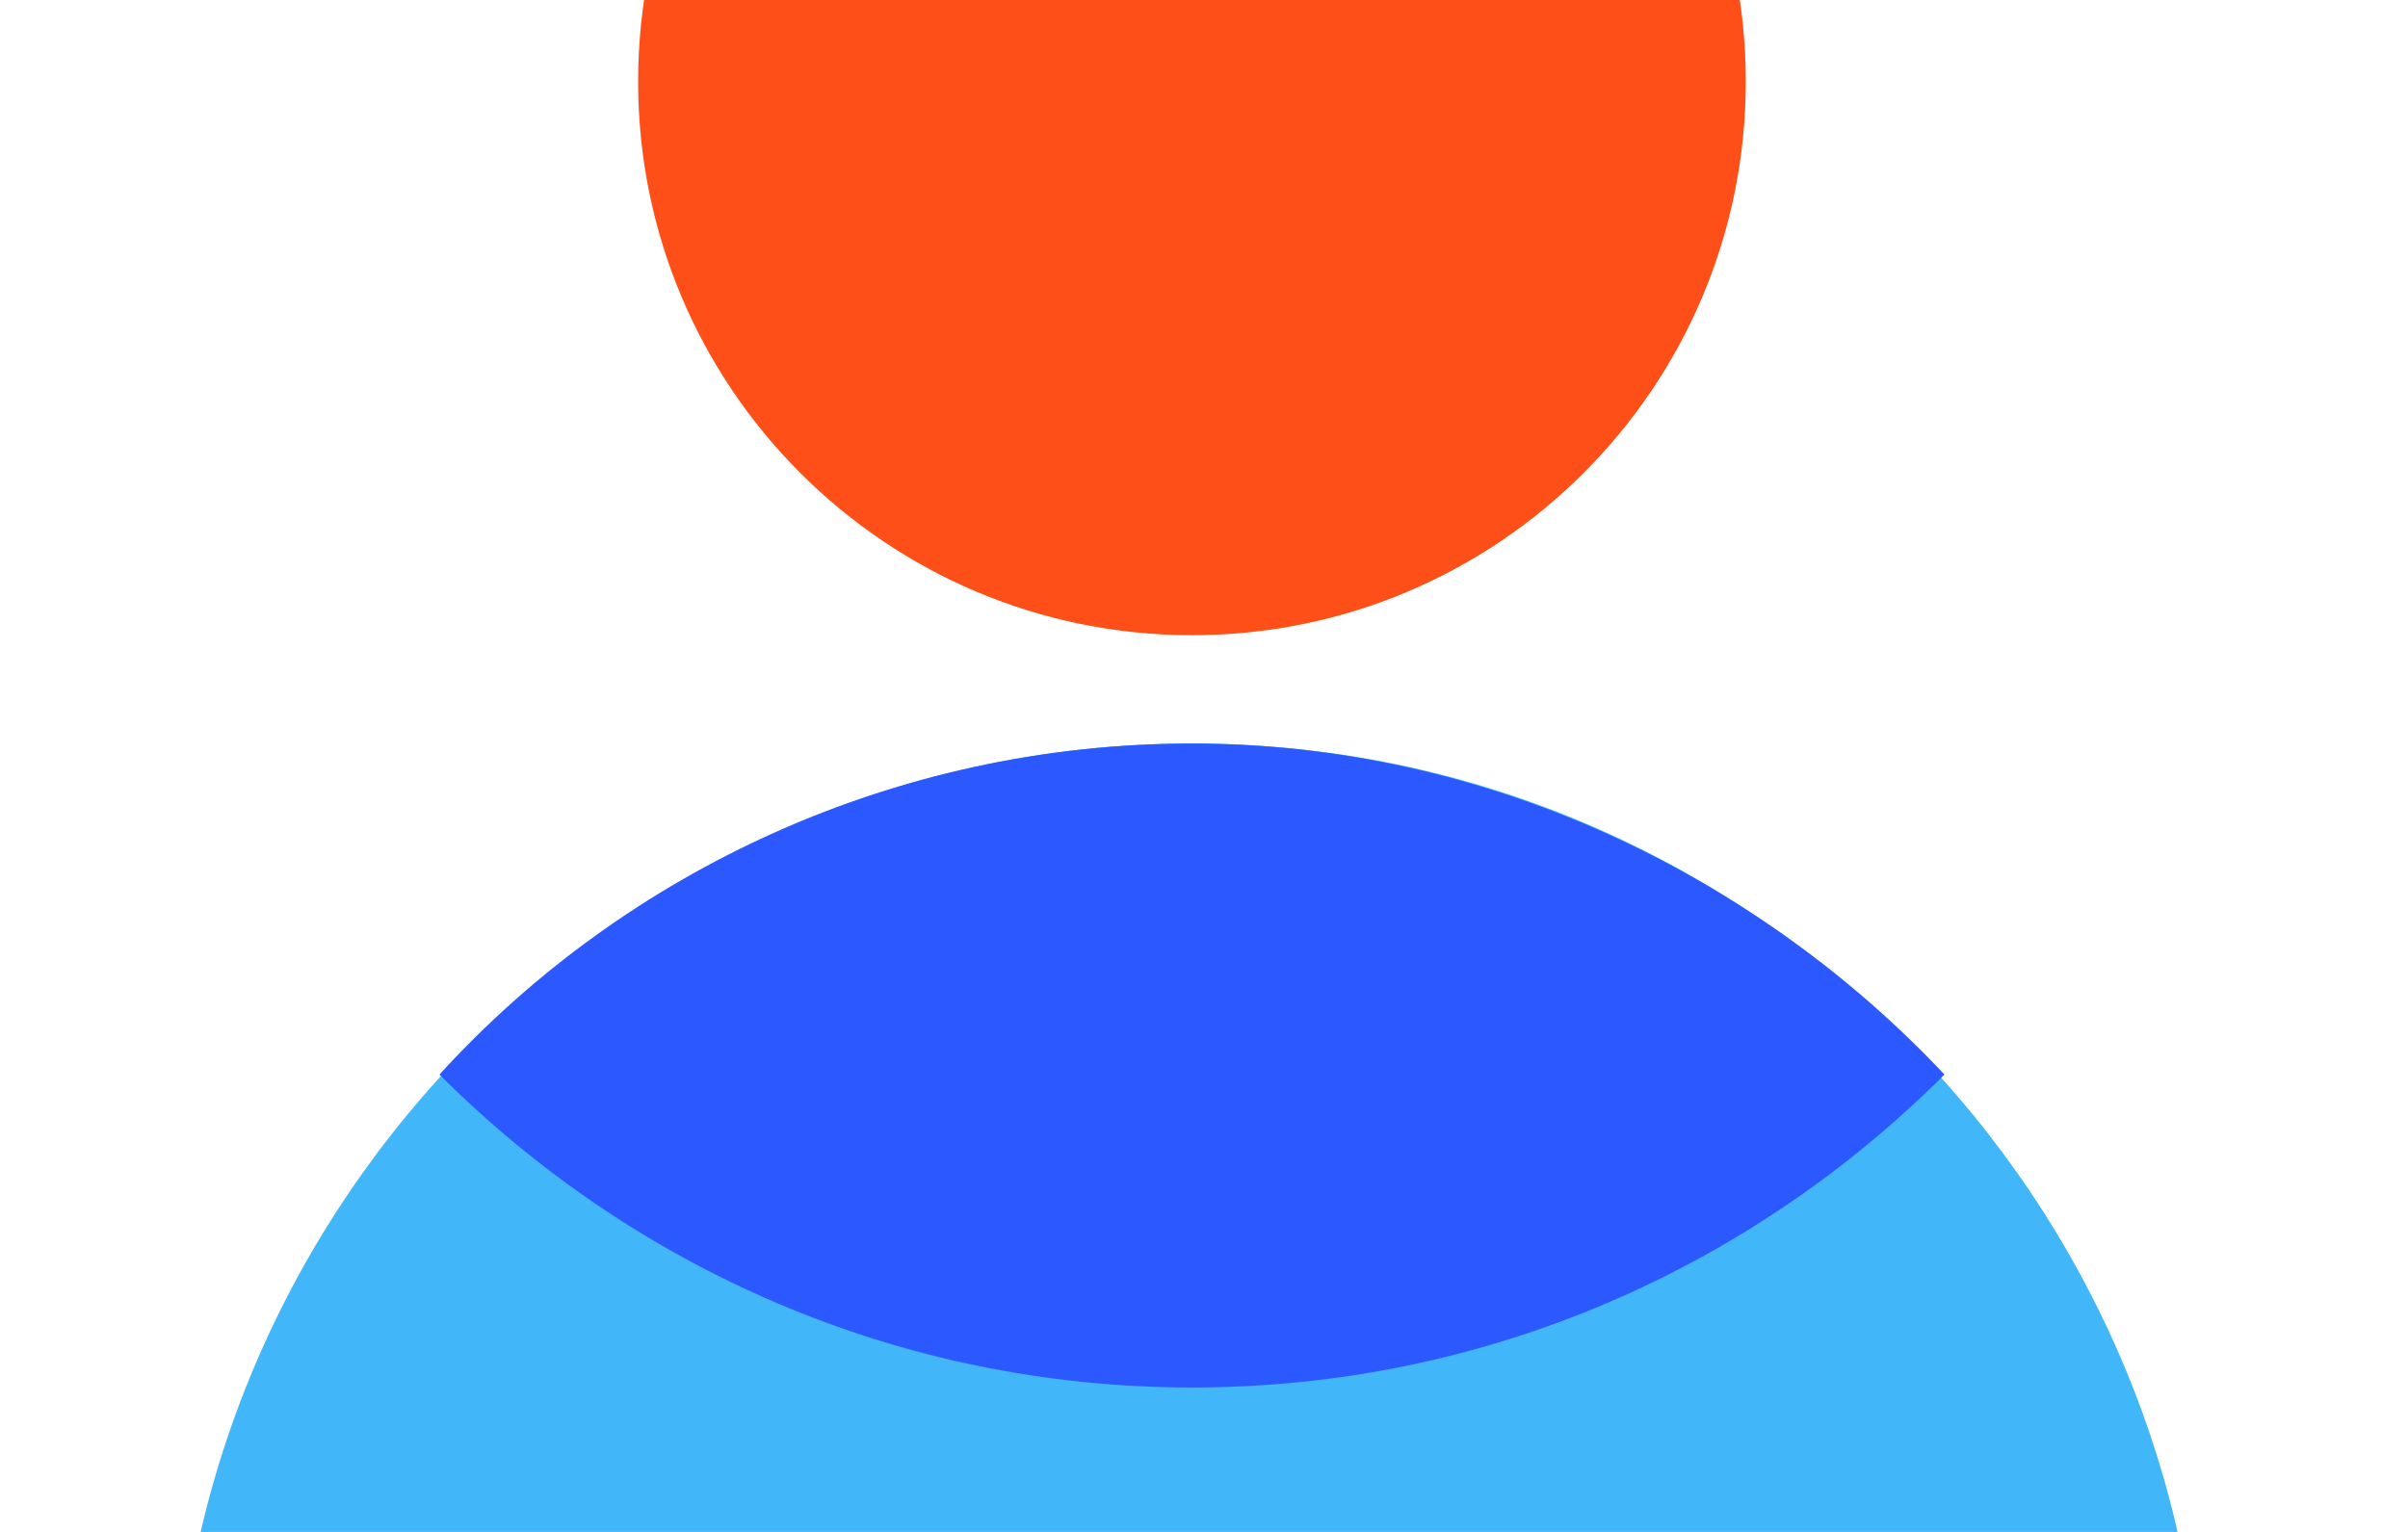 <?xml version="1.0" encoding="UTF-8"?> <svg xmlns="http://www.w3.org/2000/svg" width="550" height="350" viewBox="0 0 550 350" fill="none"><g clip-path="url(#clip0_5719_3972)"><path d="M272.25 169.875C144.375 169.875 39.875 274.375 39.875 402.25C39.875 406.375 42.625 409.125 46.75 409.125H496.375C500.5 409.125 503.25 406.375 503.25 402.25C503.25 274.375 400.125 169.875 272.25 169.875Z" fill="#41B6F8"></path><path d="M272.25 169.875C204.875 169.875 143 198.75 100.375 245.5C144.375 289.5 204.875 317 272.25 317C339.625 317 400.125 289.5 444.125 245.5C401.5 200.125 339.625 169.875 272.25 169.875Z" fill="#2B59FF"></path><path d="M272.25 145.125C342.114 145.125 398.75 88.489 398.75 18.625C398.75 -51.239 342.114 -107.875 272.25 -107.875C202.386 -107.875 145.75 -51.239 145.75 18.625C145.75 88.489 202.386 145.125 272.25 145.125Z" fill="#FF4F18"></path></g><defs><clipPath id="clip0_5719_3972"><rect width="550" height="550" fill="white" transform="translate(0 -123)"></rect></clipPath></defs></svg> 